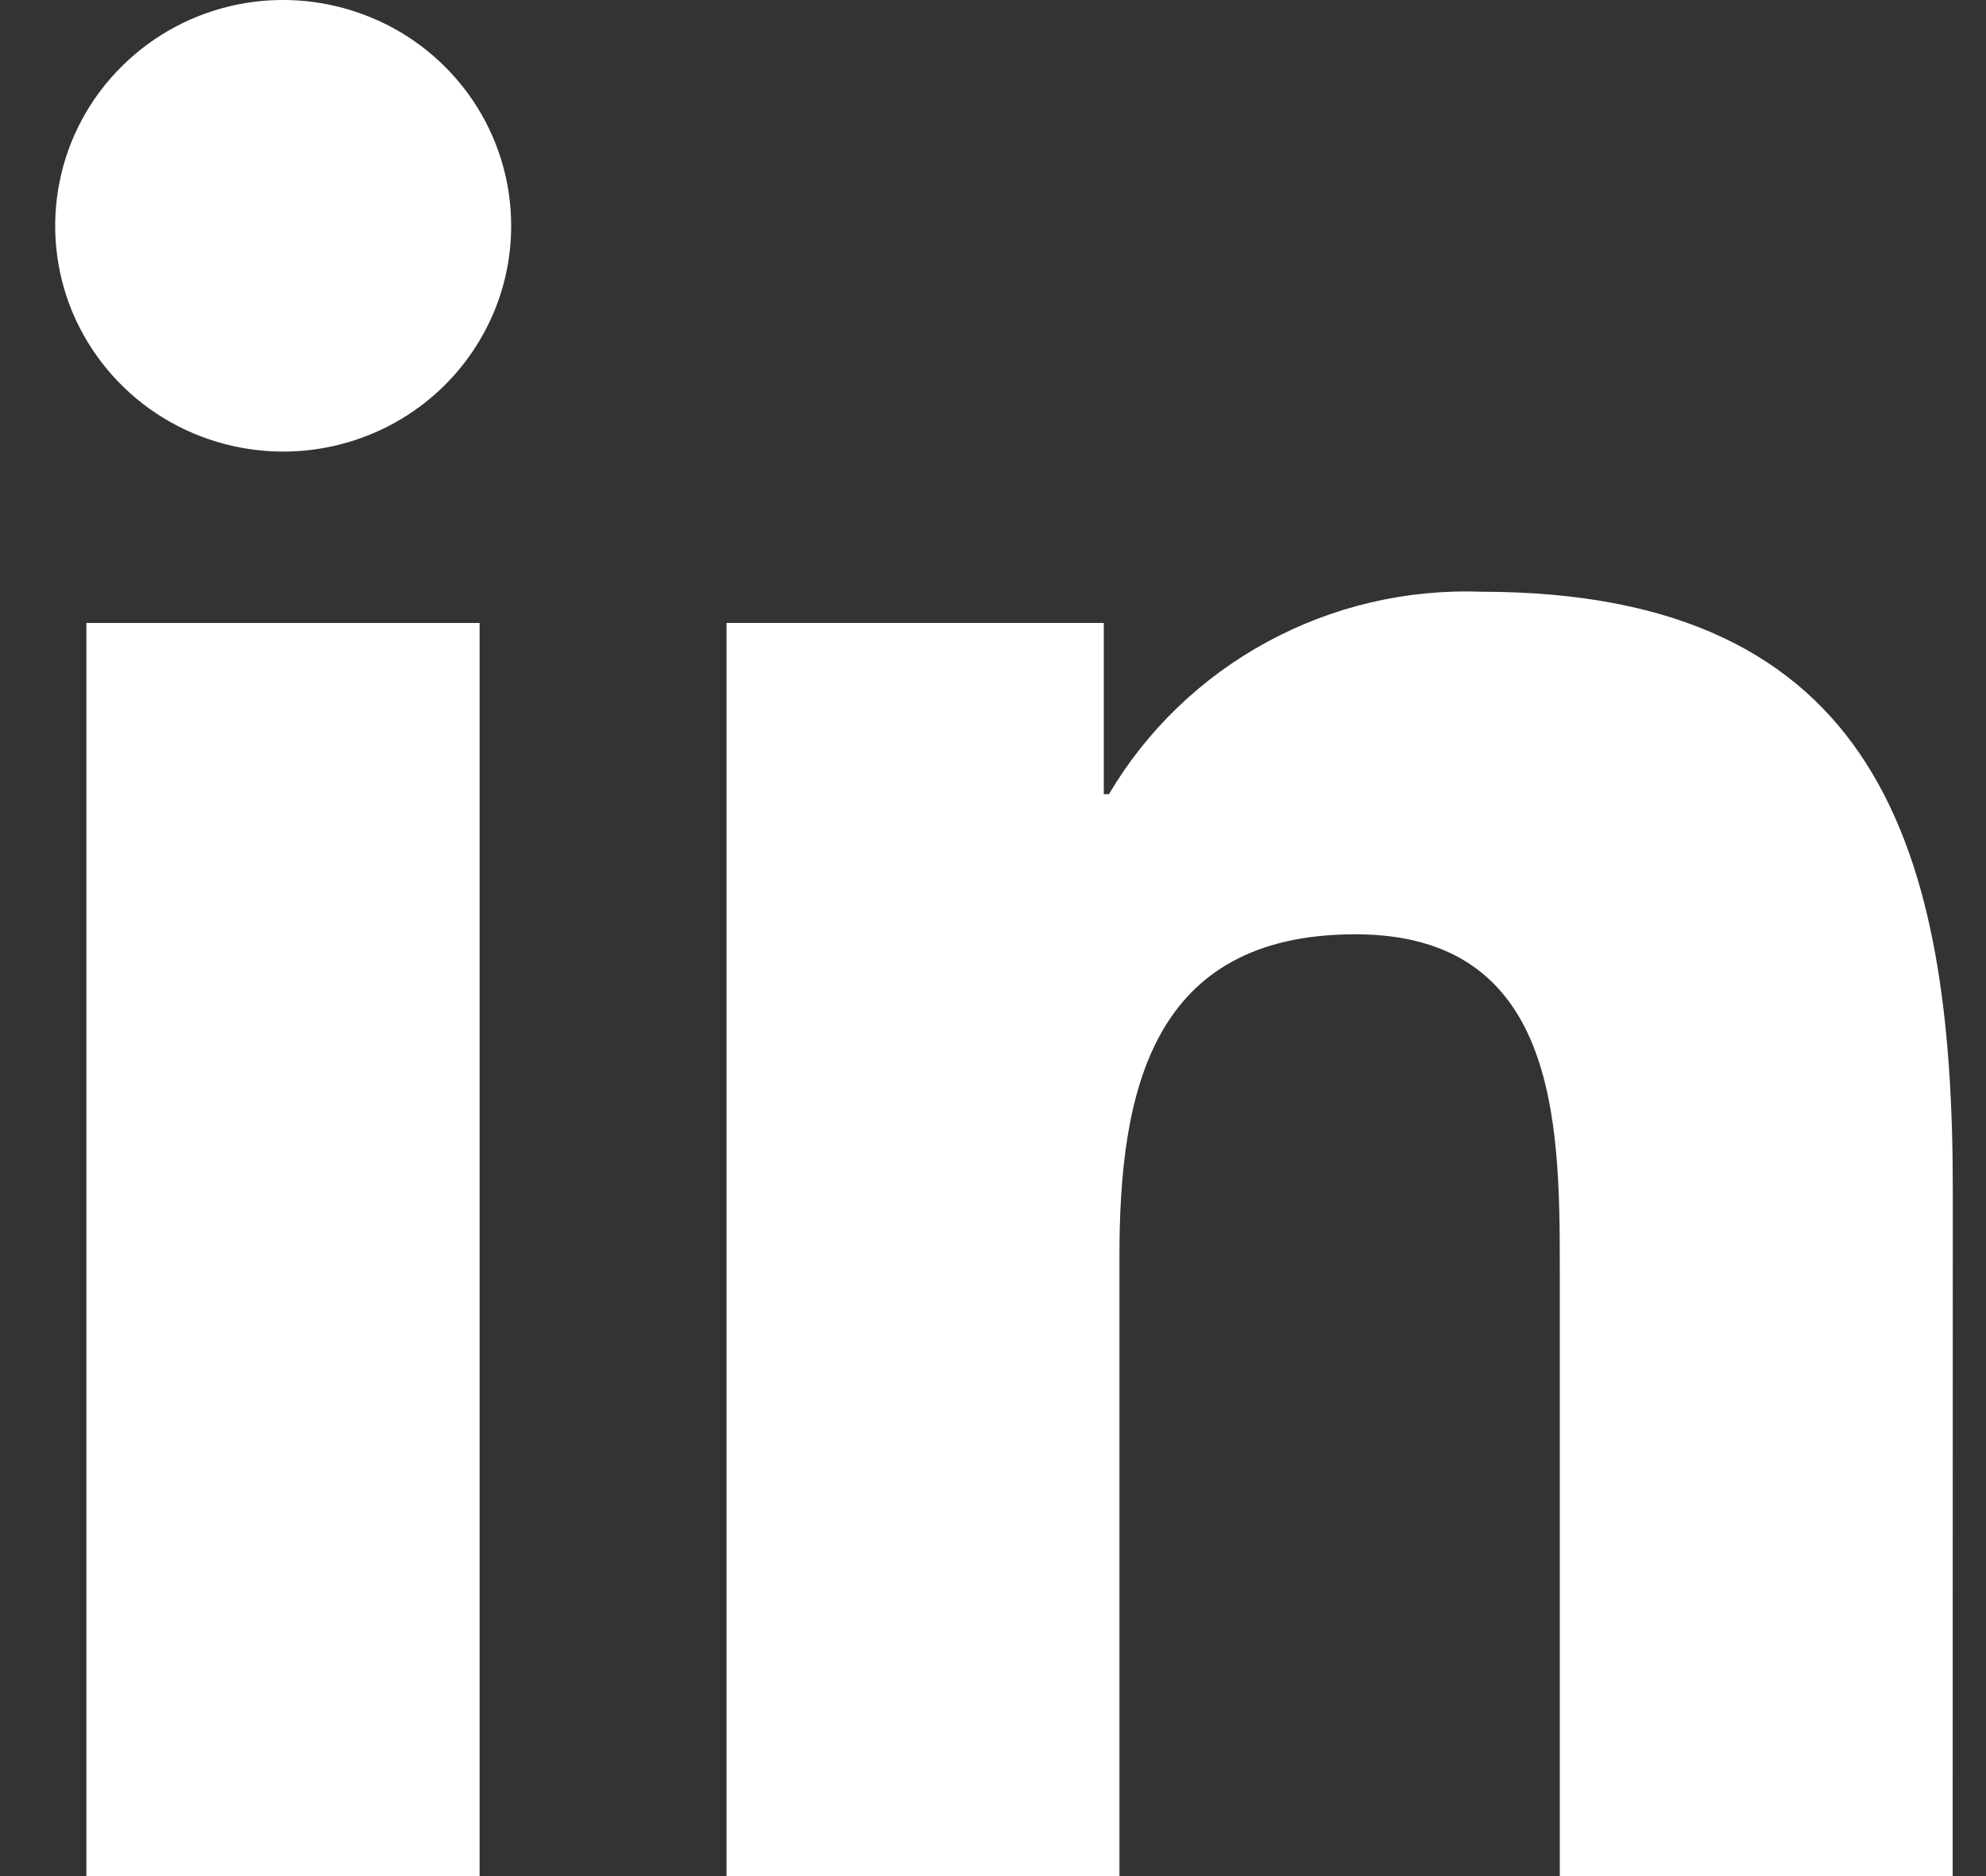 <svg width="18" height="17" viewBox="0 0 18 17" fill="none" xmlns="http://www.w3.org/2000/svg">
<rect x="0" y="0" width="18" height="17" fill="#333333" stroke="none"/>
<path d="M17.698 17H14.137V11.478C14.137 10.161 14.113 8.466 12.284 8.466C10.43 8.466 10.146 9.901 10.146 11.382V17H6.585V5.645H10.004V7.196H10.051C10.393 6.617 10.888 6.141 11.482 5.818C12.076 5.495 12.747 5.337 13.424 5.362C17.034 5.362 17.699 7.713 17.699 10.771L17.698 17Z" fill="white"/>
<path d="M4.347 17H0.783V5.645H4.347V17Z" fill="white"/>
<path d="M2.567 4.092C2.158 4.092 1.759 3.972 1.419 3.748C1.079 3.523 0.814 3.203 0.657 2.83C0.501 2.456 0.46 2.044 0.54 1.647C0.619 1.25 0.816 0.886 1.105 0.6C1.394 0.313 1.762 0.118 2.163 0.039C2.564 -0.04 2.979 0.001 3.357 0.156C3.735 0.31 4.057 0.573 4.285 0.909C4.512 1.246 4.633 1.641 4.633 2.046C4.633 2.315 4.58 2.581 4.476 2.829C4.372 3.077 4.22 3.303 4.028 3.493C3.836 3.683 3.608 3.834 3.358 3.936C3.107 4.039 2.838 4.092 2.567 4.092Z" fill="white"/>
</svg>
